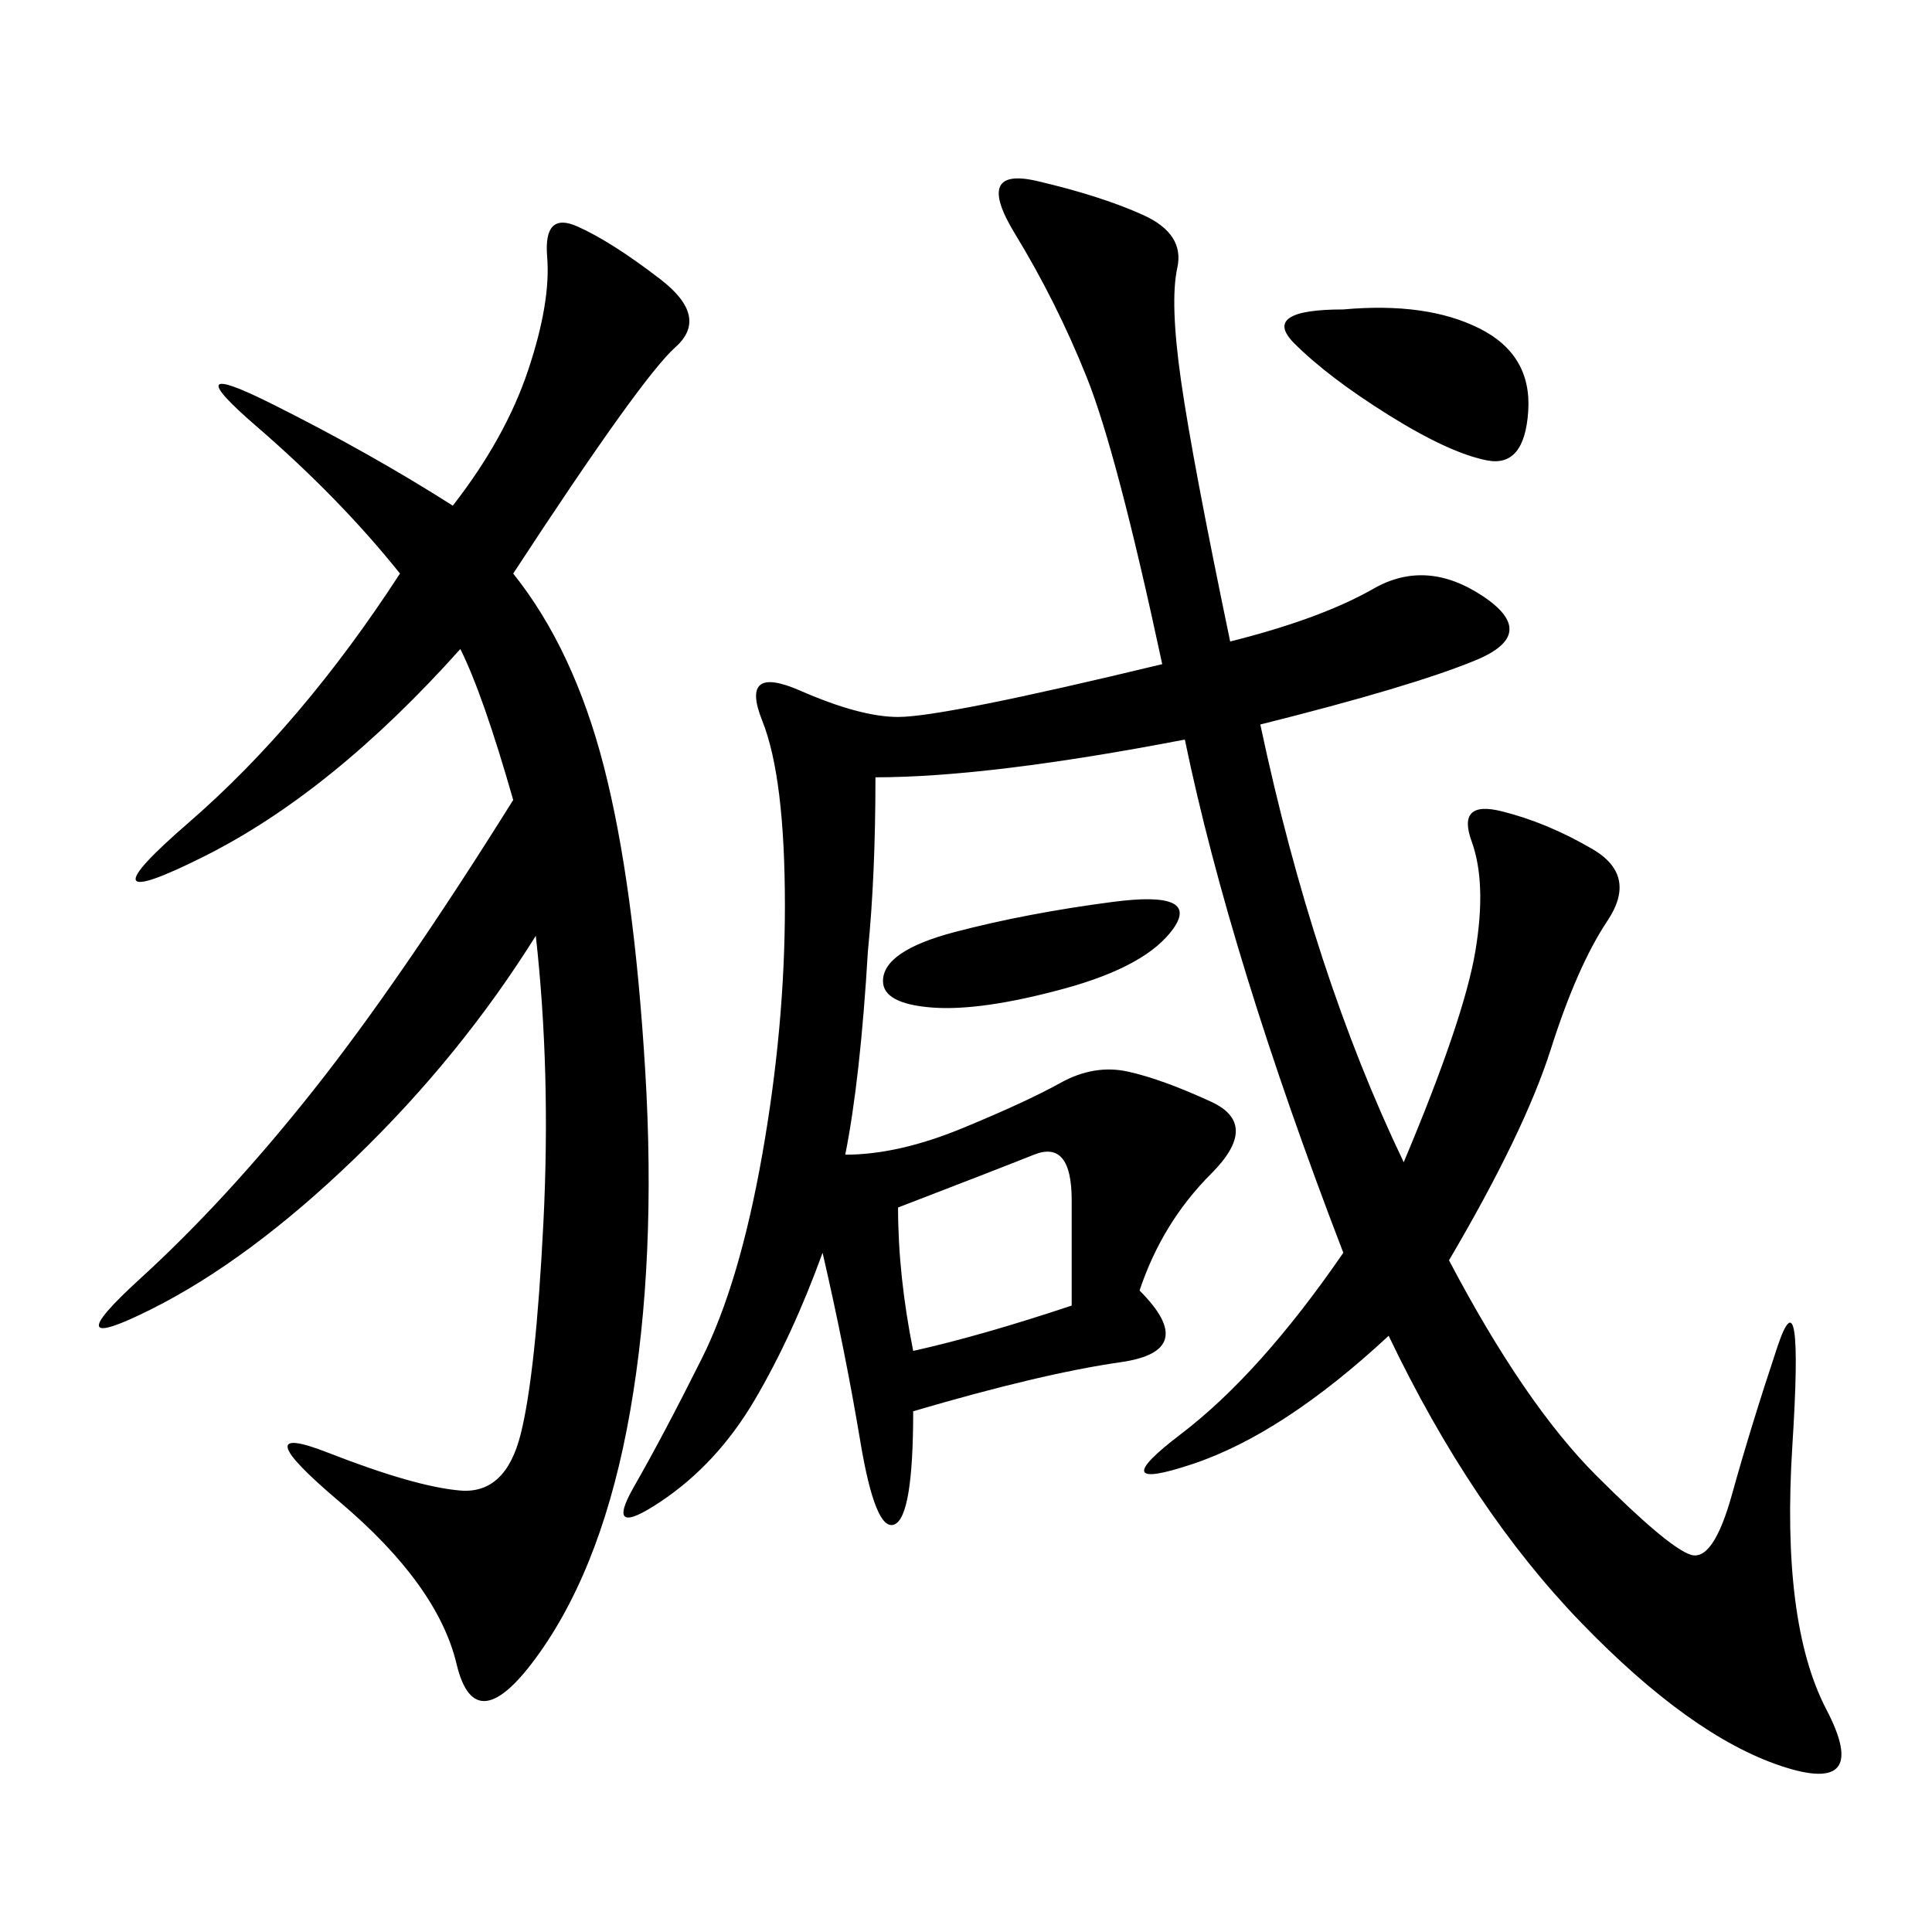 <svg xmlns="http://www.w3.org/2000/svg" xmlns:xlink="http://www.w3.org/1999/xlink" width="300" height="300"><path d="M131.25 179.30Q139.45 179.30 149.41 175.20Q159.38 171.09 164.65 168.16Q169.92 165.23 175.20 166.41Q180.47 167.58 188.09 171.09Q195.70 174.61 188.09 182.23Q180.47 189.84 176.95 200.39L176.95 200.39Q186.33 209.77 174.02 211.52Q161.72 213.28 141.80 219.14L141.80 219.14Q141.80 235.55 138.87 236.72Q135.94 237.89 133.59 223.83Q131.25 209.77 127.73 194.53L127.73 194.53Q123.05 207.42 117.19 217.38Q111.33 227.34 102.54 233.20Q93.75 239.06 98.44 230.86Q103.13 222.66 108.98 210.94Q114.84 199.22 118.36 179.30Q121.88 159.38 121.88 140.63L121.88 140.63Q121.88 120.70 118.36 111.91Q114.84 103.13 124.22 107.23Q133.59 111.33 139.45 111.33L139.45 111.33Q146.48 111.33 180.47 103.13L180.47 103.13Q173.44 70.31 168.75 58.59Q164.06 46.88 157.62 36.33Q151.17 25.78 161.13 28.13Q171.09 30.47 177.54 33.40Q183.98 36.33 182.81 41.60Q181.64 46.88 183.40 59.18Q185.16 71.48 191.02 99.61L191.02 99.61Q205.08 96.09 213.28 91.41Q221.48 86.72 230.27 92.58Q239.06 98.44 229.10 102.54Q219.14 106.64 195.70 112.50L195.70 112.50Q203.91 151.17 217.97 180.47L217.97 180.47Q227.34 158.20 229.10 147.66Q230.86 137.11 228.52 130.66Q226.17 124.22 233.20 125.98Q240.23 127.73 247.27 131.84Q254.30 135.94 249.61 142.97Q244.92 150 240.82 162.89Q236.72 175.78 225 195.70L225 195.70Q236.72 217.97 247.85 229.10Q258.98 240.23 262.50 241.41Q266.02 242.58 268.95 232.03Q271.88 221.48 275.98 209.18Q280.08 196.88 278.32 224.41Q276.56 251.95 283.59 265.43Q290.63 278.91 276.56 274.22Q262.50 269.53 245.51 251.95Q228.52 234.38 215.63 207.42L215.63 207.42Q199.22 222.66 185.16 227.34Q171.09 232.03 183.40 222.66Q195.70 213.28 208.59 194.53L208.59 194.53Q191.02 148.83 183.98 114.84L183.98 114.84Q153.52 120.70 135.94 120.70L135.94 120.70Q135.94 135.94 134.77 147.66L134.77 147.66Q133.59 167.58 131.25 179.30L131.25 179.30ZM79.69 89.06Q89.06 100.78 93.75 118.95Q98.44 137.11 100.20 166.41Q101.95 195.70 97.85 219.14Q93.75 242.58 83.79 256.64Q73.83 270.70 70.90 258.40Q67.97 246.09 52.73 233.20Q37.50 220.31 50.98 225.59Q64.45 230.86 71.48 231.45Q78.52 232.03 80.86 222.66Q83.20 213.28 84.38 189.84Q85.55 166.41 83.20 145.31L83.20 145.31Q71.48 164.06 55.08 179.88Q38.67 195.70 23.44 203.32Q8.20 210.94 21.68 198.63Q35.16 186.33 48.63 169.34Q62.11 152.34 79.69 124.22L79.69 124.22Q75 107.81 71.48 100.78L71.48 100.78Q51.56 123.05 31.64 133.01Q11.72 142.97 29.30 127.73Q46.88 112.50 62.11 89.06L62.11 89.06Q52.73 77.34 39.84 66.21Q26.95 55.08 42.19 62.70Q57.42 70.31 70.31 78.52L70.31 78.52Q78.52 67.97 82.03 57.42Q85.55 46.88 84.96 39.84Q84.38 32.81 89.65 35.16Q94.92 37.50 102.54 43.36Q110.16 49.22 104.88 53.91Q99.61 58.59 79.69 89.06L79.69 89.06ZM139.45 187.50Q139.45 198.05 141.80 209.77L141.80 209.77Q152.34 207.42 166.41 202.73L166.41 202.73L166.41 186.33Q166.41 176.95 160.55 179.30Q154.69 181.64 139.45 187.50L139.45 187.50ZM208.59 48.05Q221.48 46.88 229.69 50.98Q237.89 55.08 237.30 63.87Q236.72 72.66 230.86 71.48Q225 70.31 215.63 64.45Q206.25 58.59 200.98 53.32Q195.70 48.05 208.59 48.05L208.59 48.05ZM137.11 152.34Q137.11 147.66 148.24 144.73Q159.38 141.80 172.85 140.04Q186.33 138.28 182.23 144.14Q178.13 150 165.23 153.52Q152.34 157.03 144.73 156.45Q137.11 155.86 137.11 152.34L137.11 152.34Z"/></svg>